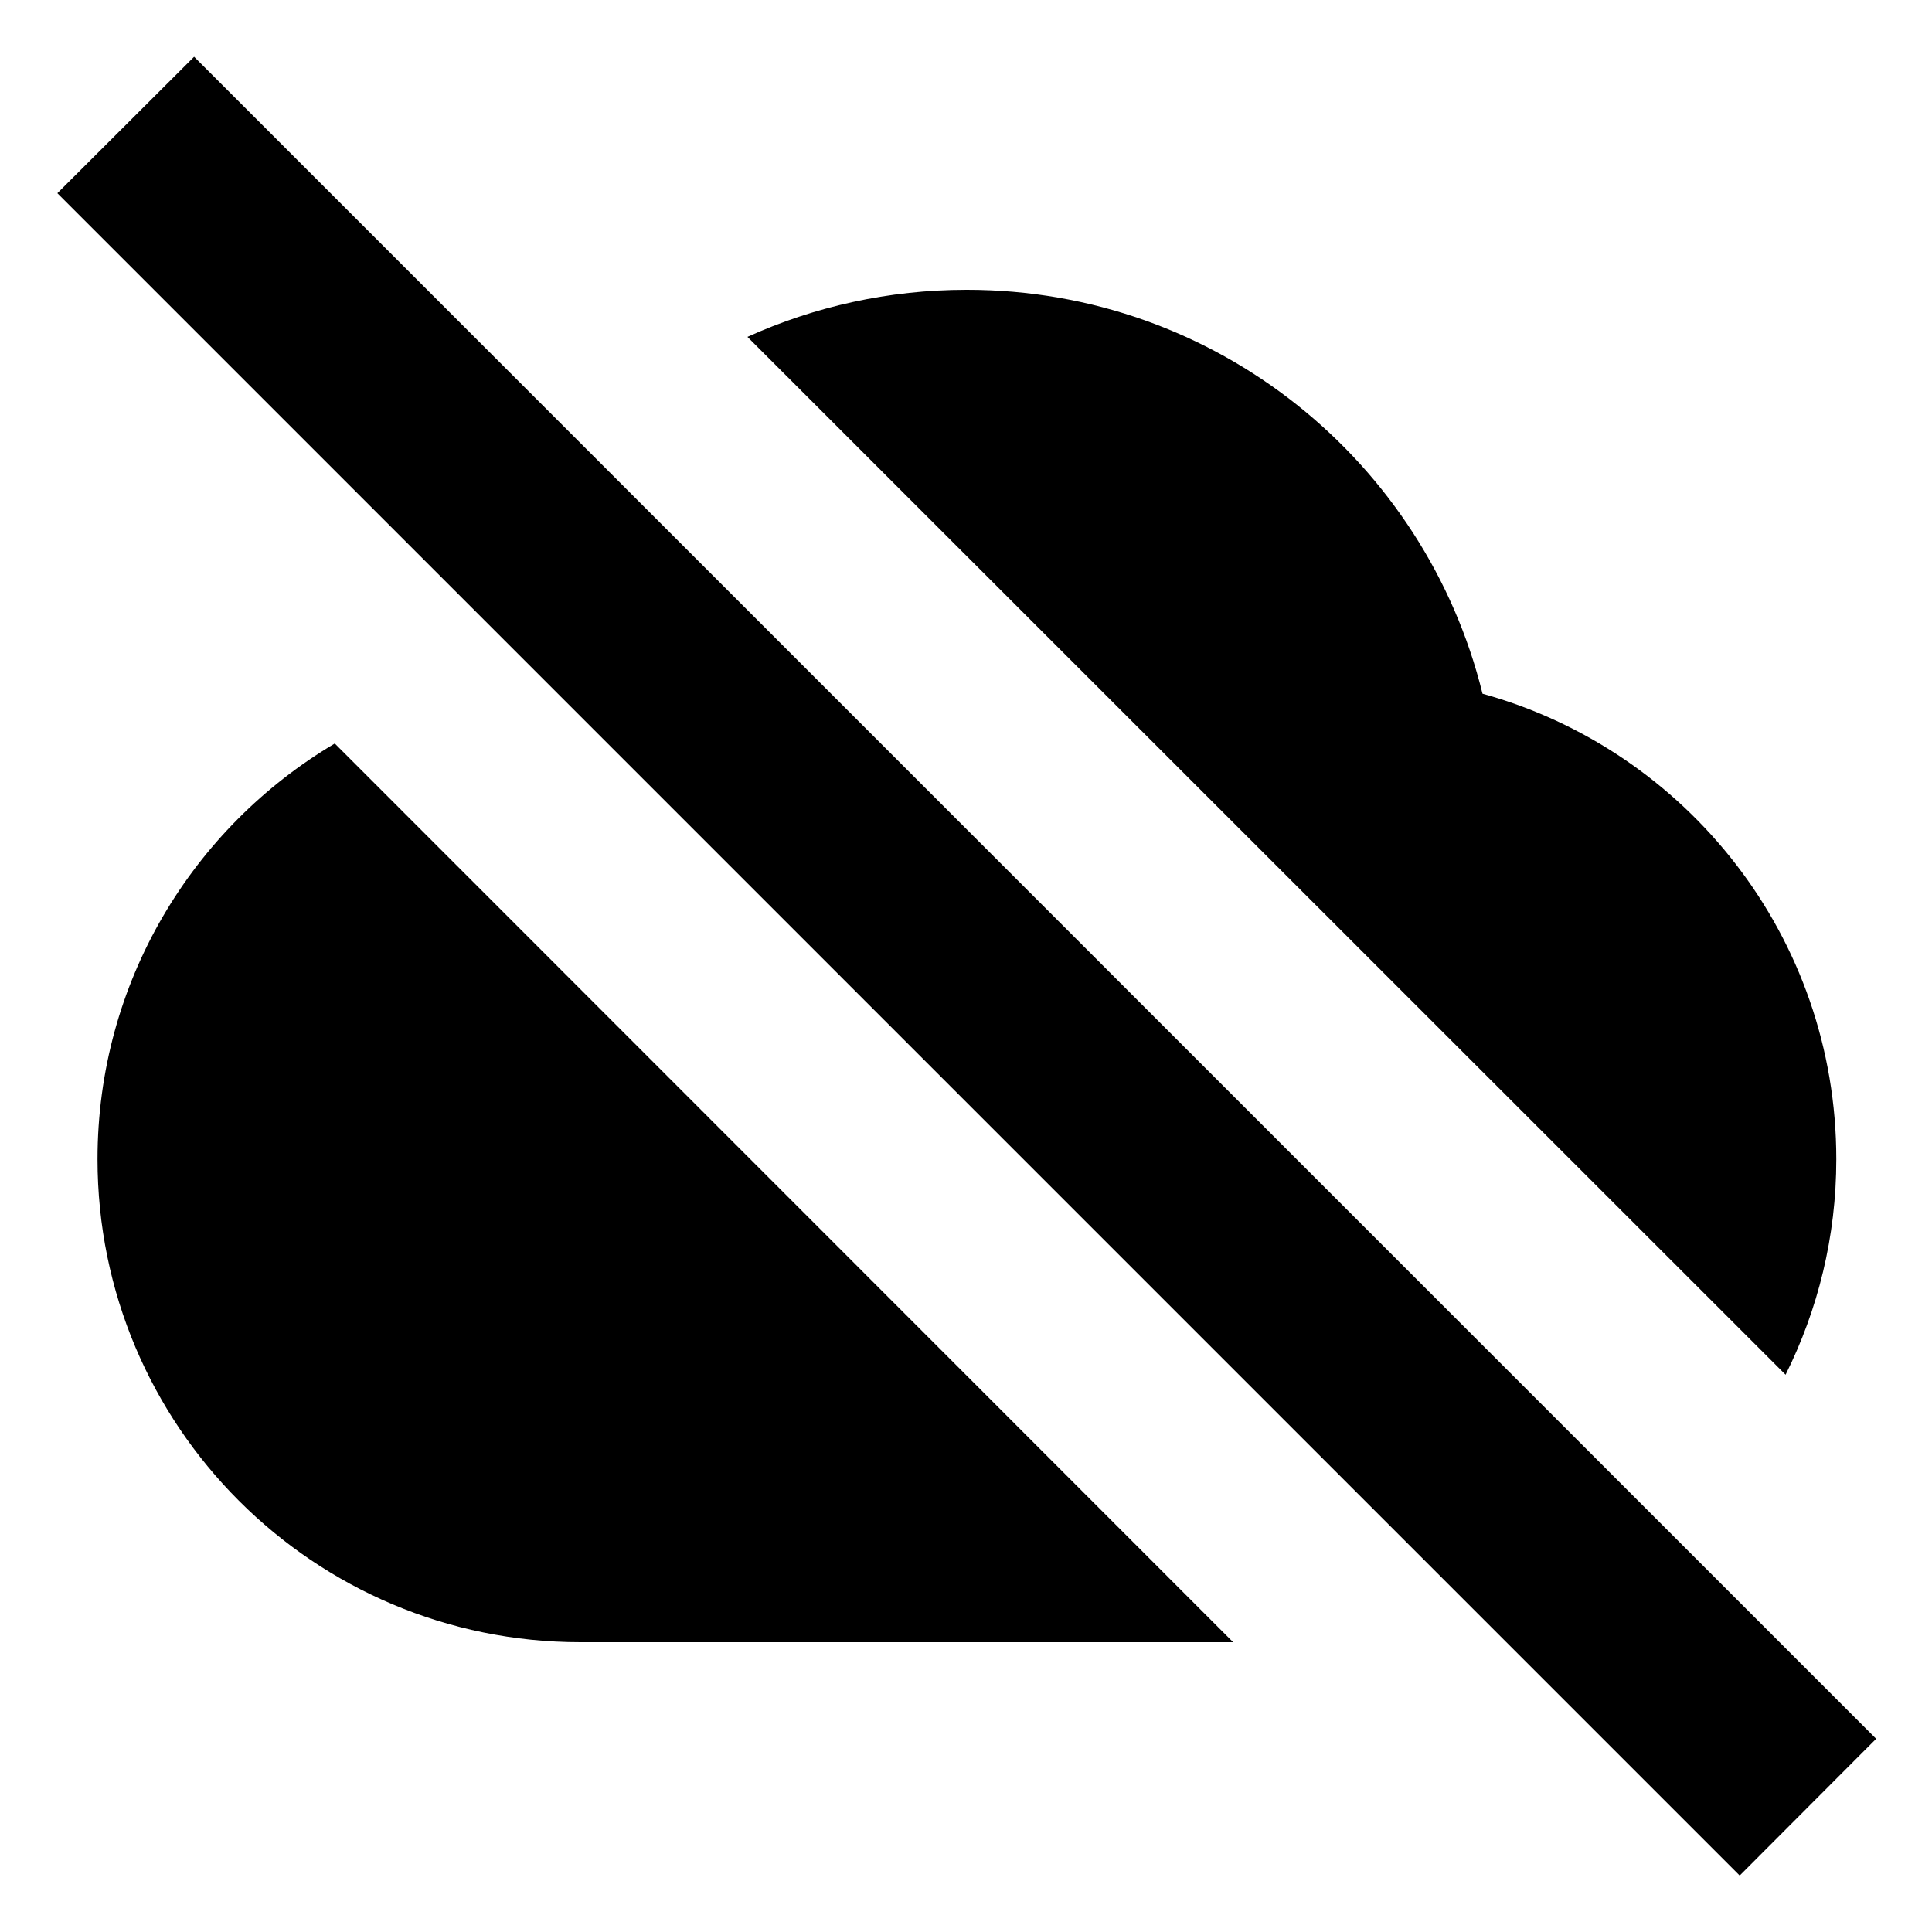 <svg xmlns="http://www.w3.org/2000/svg" viewBox="0 0 640 640"><!--! Font Awesome Pro 7.1.0 by @fontawesome - https://fontawesome.com License - https://fontawesome.com/license (Commercial License) Copyright 2025 Fonticons, Inc. --><path fill="currentColor" d="M621.5 576L576.3 621.3L19 64L64.3 18.8L621.5 576zM408.5 544L192.3 544C103.9 544 32.3 472.4 32.3 384C32.3 325.4 63.8 274.2 110.9 246.3L408.5 544zM320.3 96C403 96 472.2 153 491.1 229.8C558.7 248.5 608.3 310.4 608.3 384C608.3 409.7 602.2 433.9 591.5 455.4L247.6 111.6C269.7 101.6 294.3 96 320.2 96z"/></svg>